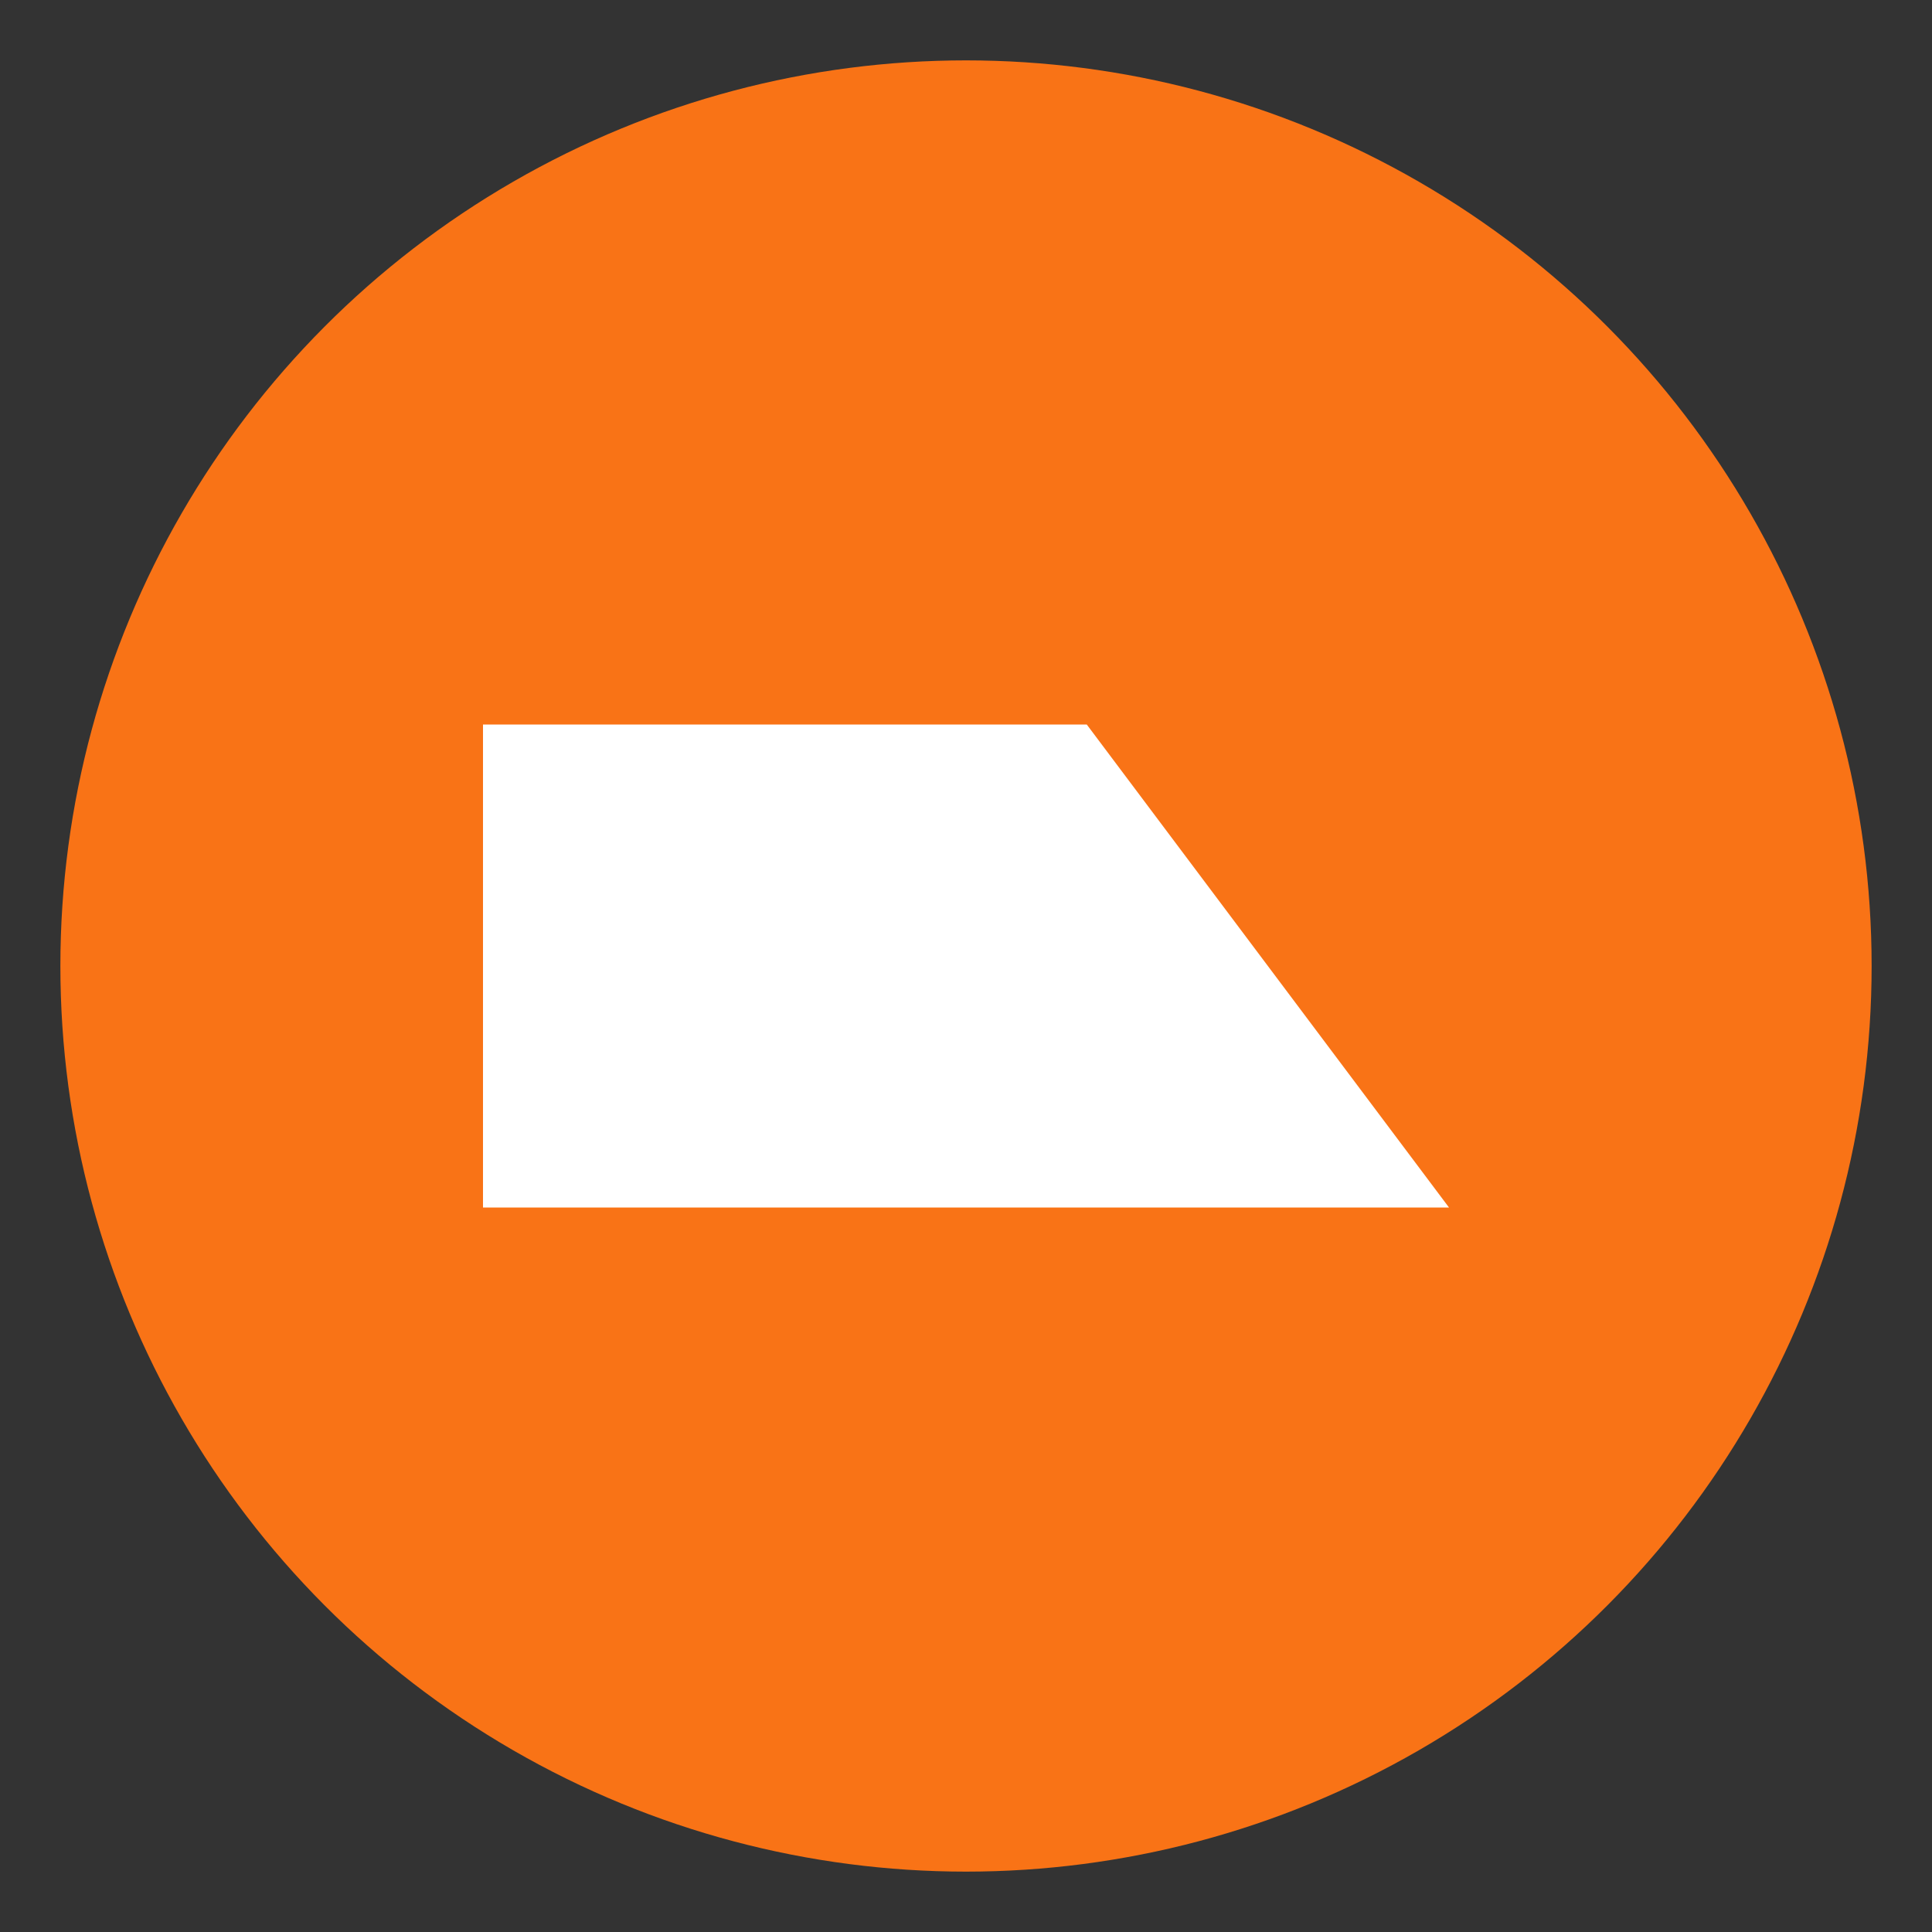 
<svg width="32" height="32" viewBox="0 0 32 32" fill="none" xmlns="http://www.w3.org/2000/svg">
  <rect x="0" y="0" width="32" height="32" fill="#333333" stroke="none"/>
  <!-- Outer circle with orange fill -->
  <circle 
    cx="16" 
    cy="16" 
    r="15" 
    fill="#F97316" 
    stroke="none" 
  />
  
  <!-- Lambda shape - a trapezoid/geometric shape inside the circle -->
  <path 
    d="M8 12V20H24L18 12H8Z" 
    fill="white" 
  />
</svg>
